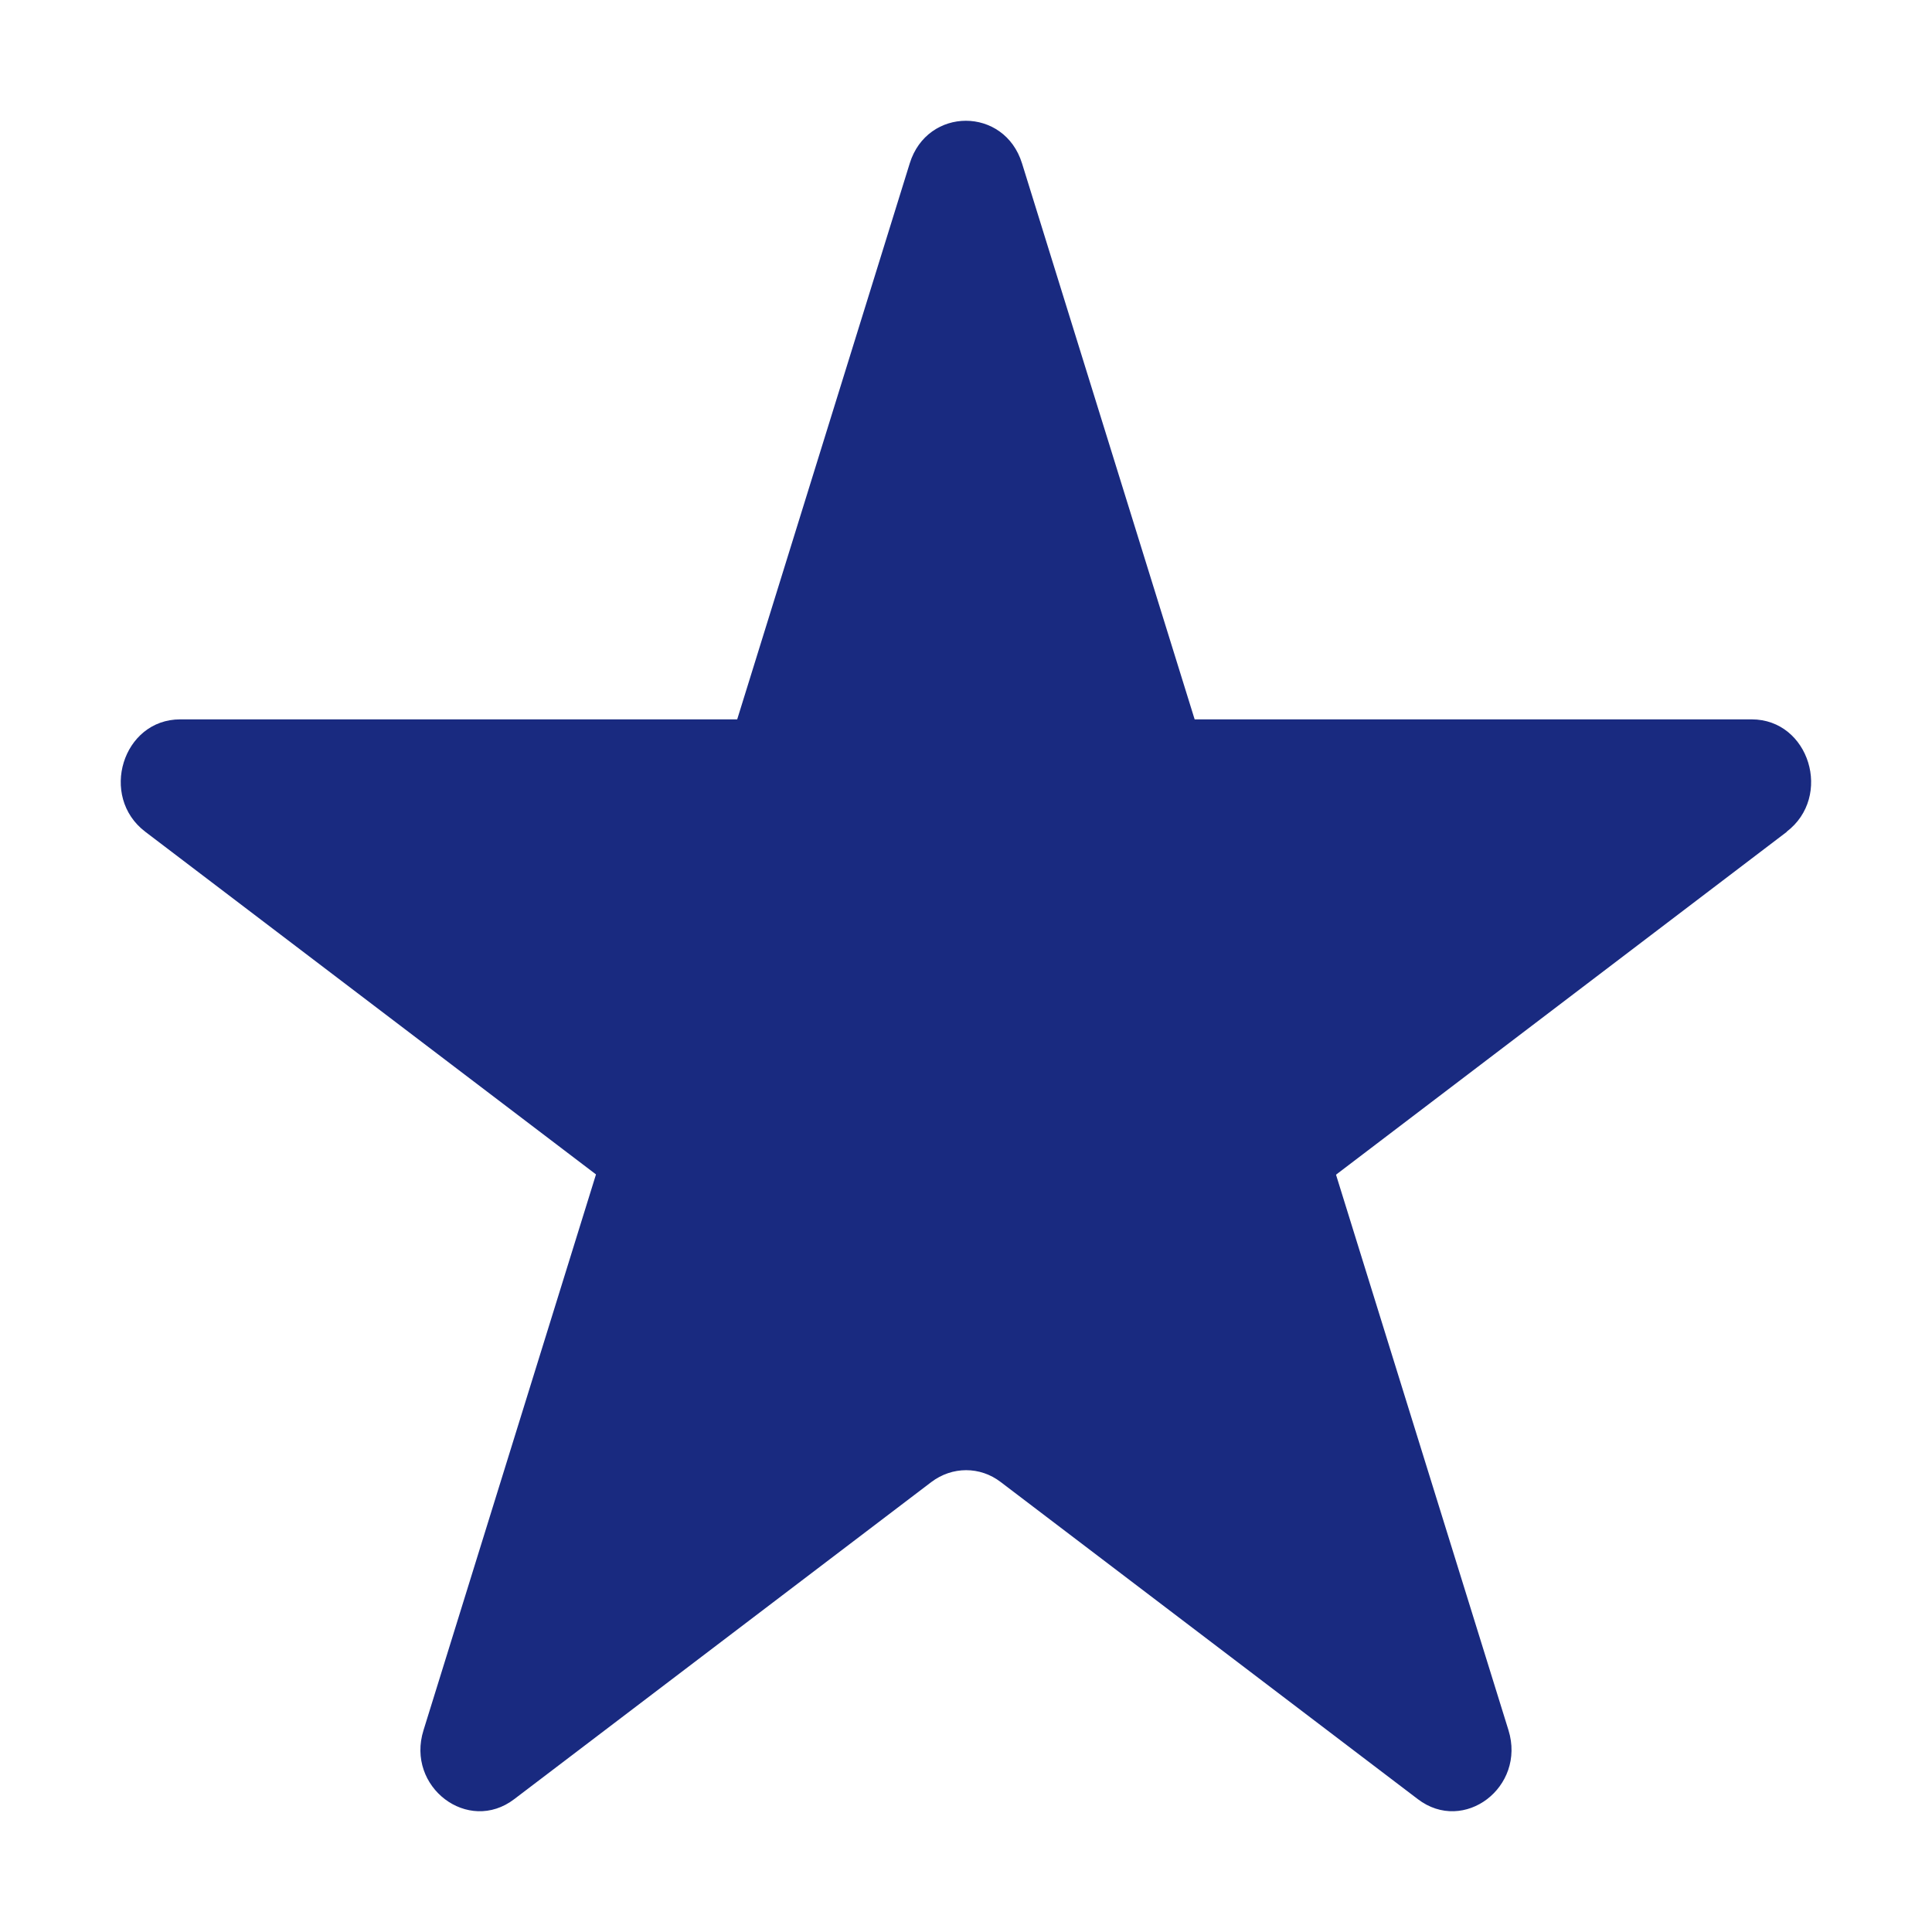 <svg width="32" height="32" viewBox="0 0 32 32" fill="none" xmlns="http://www.w3.org/2000/svg">
<path d="M16.928 2.706L24.985 28.657C25.277 29.599 24.247 30.383 23.483 29.799L16.576 24.548C16.234 24.285 15.772 24.285 15.425 24.548L8.518 29.799C7.754 30.383 6.719 29.599 7.015 28.657L15.068 2.706C15.36 1.765 16.636 1.765 16.928 2.706Z" fill="#192A80"/>
<path d="M29.596 13.777L16.582 23.675C16.235 23.938 15.768 23.938 15.426 23.675L2.407 13.777C1.638 13.194 2.03 11.915 2.985 11.915H29.013C29.968 11.915 30.36 13.194 29.591 13.777H29.596Z" fill="#192A80"/>
</svg>
